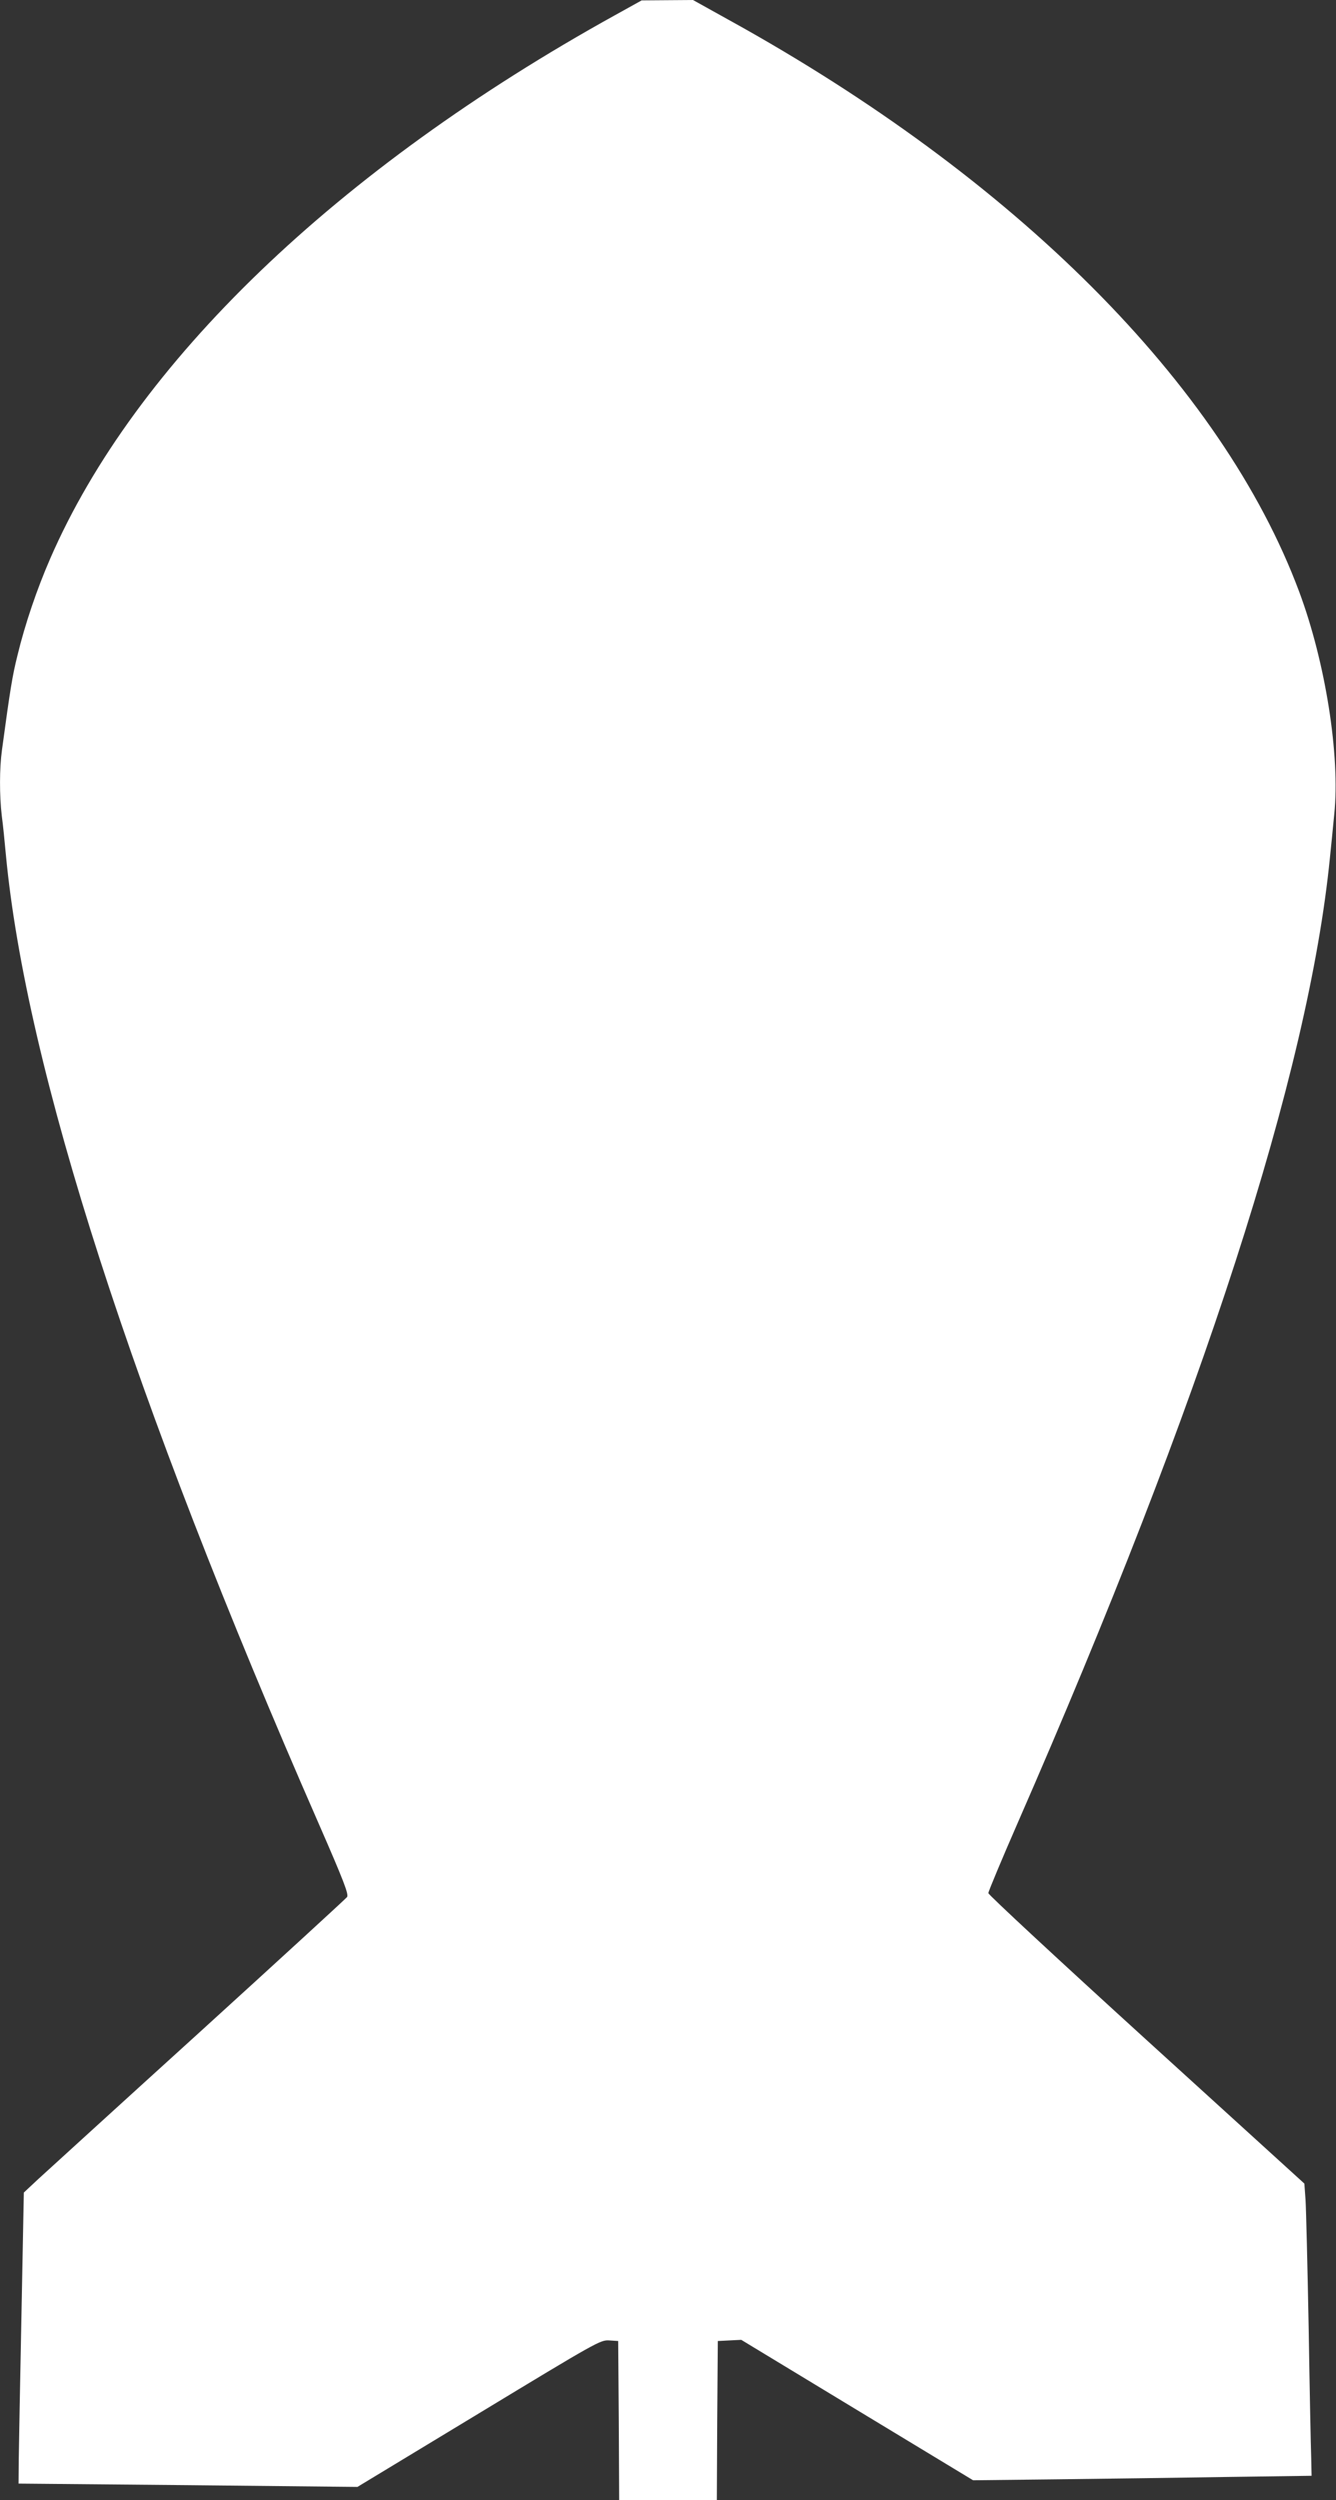 <?xml version="1.0" standalone="no"?>
<!DOCTYPE svg PUBLIC "-//W3C//DTD SVG 20010904//EN"
 "http://www.w3.org/TR/2001/REC-SVG-20010904/DTD/svg10.dtd">
<svg version="1.0" xmlns="http://www.w3.org/2000/svg"
 width="684pt" height="1280pt" viewBox="0 0 684 1280"
 preserveAspectRatio="xMidYMid meet">
<rect x="0" y="0" width="684" height="1280" fill="#333333" stroke="none"/>
<g transform="translate(0,1280) scale(0.1,-0.1)"
fill="#ffffff" stroke="none">
<path d="M3150 12723 c-1427 -790 -2458 -1782 -2893 -2783 -68 -156 -129 -336
-167 -493 -27 -108 -38 -177 -80 -487 -13 -94 -13 -232 -1 -336 6 -43 15 -133
21 -199 103 -1093 647 -2781 1599 -4955 132 -302 157 -368 148 -382 -7 -9
-347 -321 -757 -694 -410 -372 -779 -709 -822 -748 l-76 -71 -12 -620 c-7
-341 -13 -676 -14 -745 l-1 -125 867 -8 868 -9 621 376 c604 366 623 377 668
374 l46 -3 3 -407 2 -408 250 0 250 0 2 408 3 407 60 3 60 3 594 -360 593
-359 437 5 c240 3 630 8 866 12 l430 6 -2 95 c-2 52 -8 351 -13 665 -6 314
-13 607 -16 653 l-6 83 -809 736 c-445 405 -809 743 -809 751 0 8 68 171 151
361 949 2170 1489 3840 1598 4941 6 58 16 157 22 221 31 299 -45 780 -180
1141 -395 1058 -1454 2118 -2925 2929 l-178 99 -132 -1 -131 -1 -135 -75z"/>
</g>
</svg>
